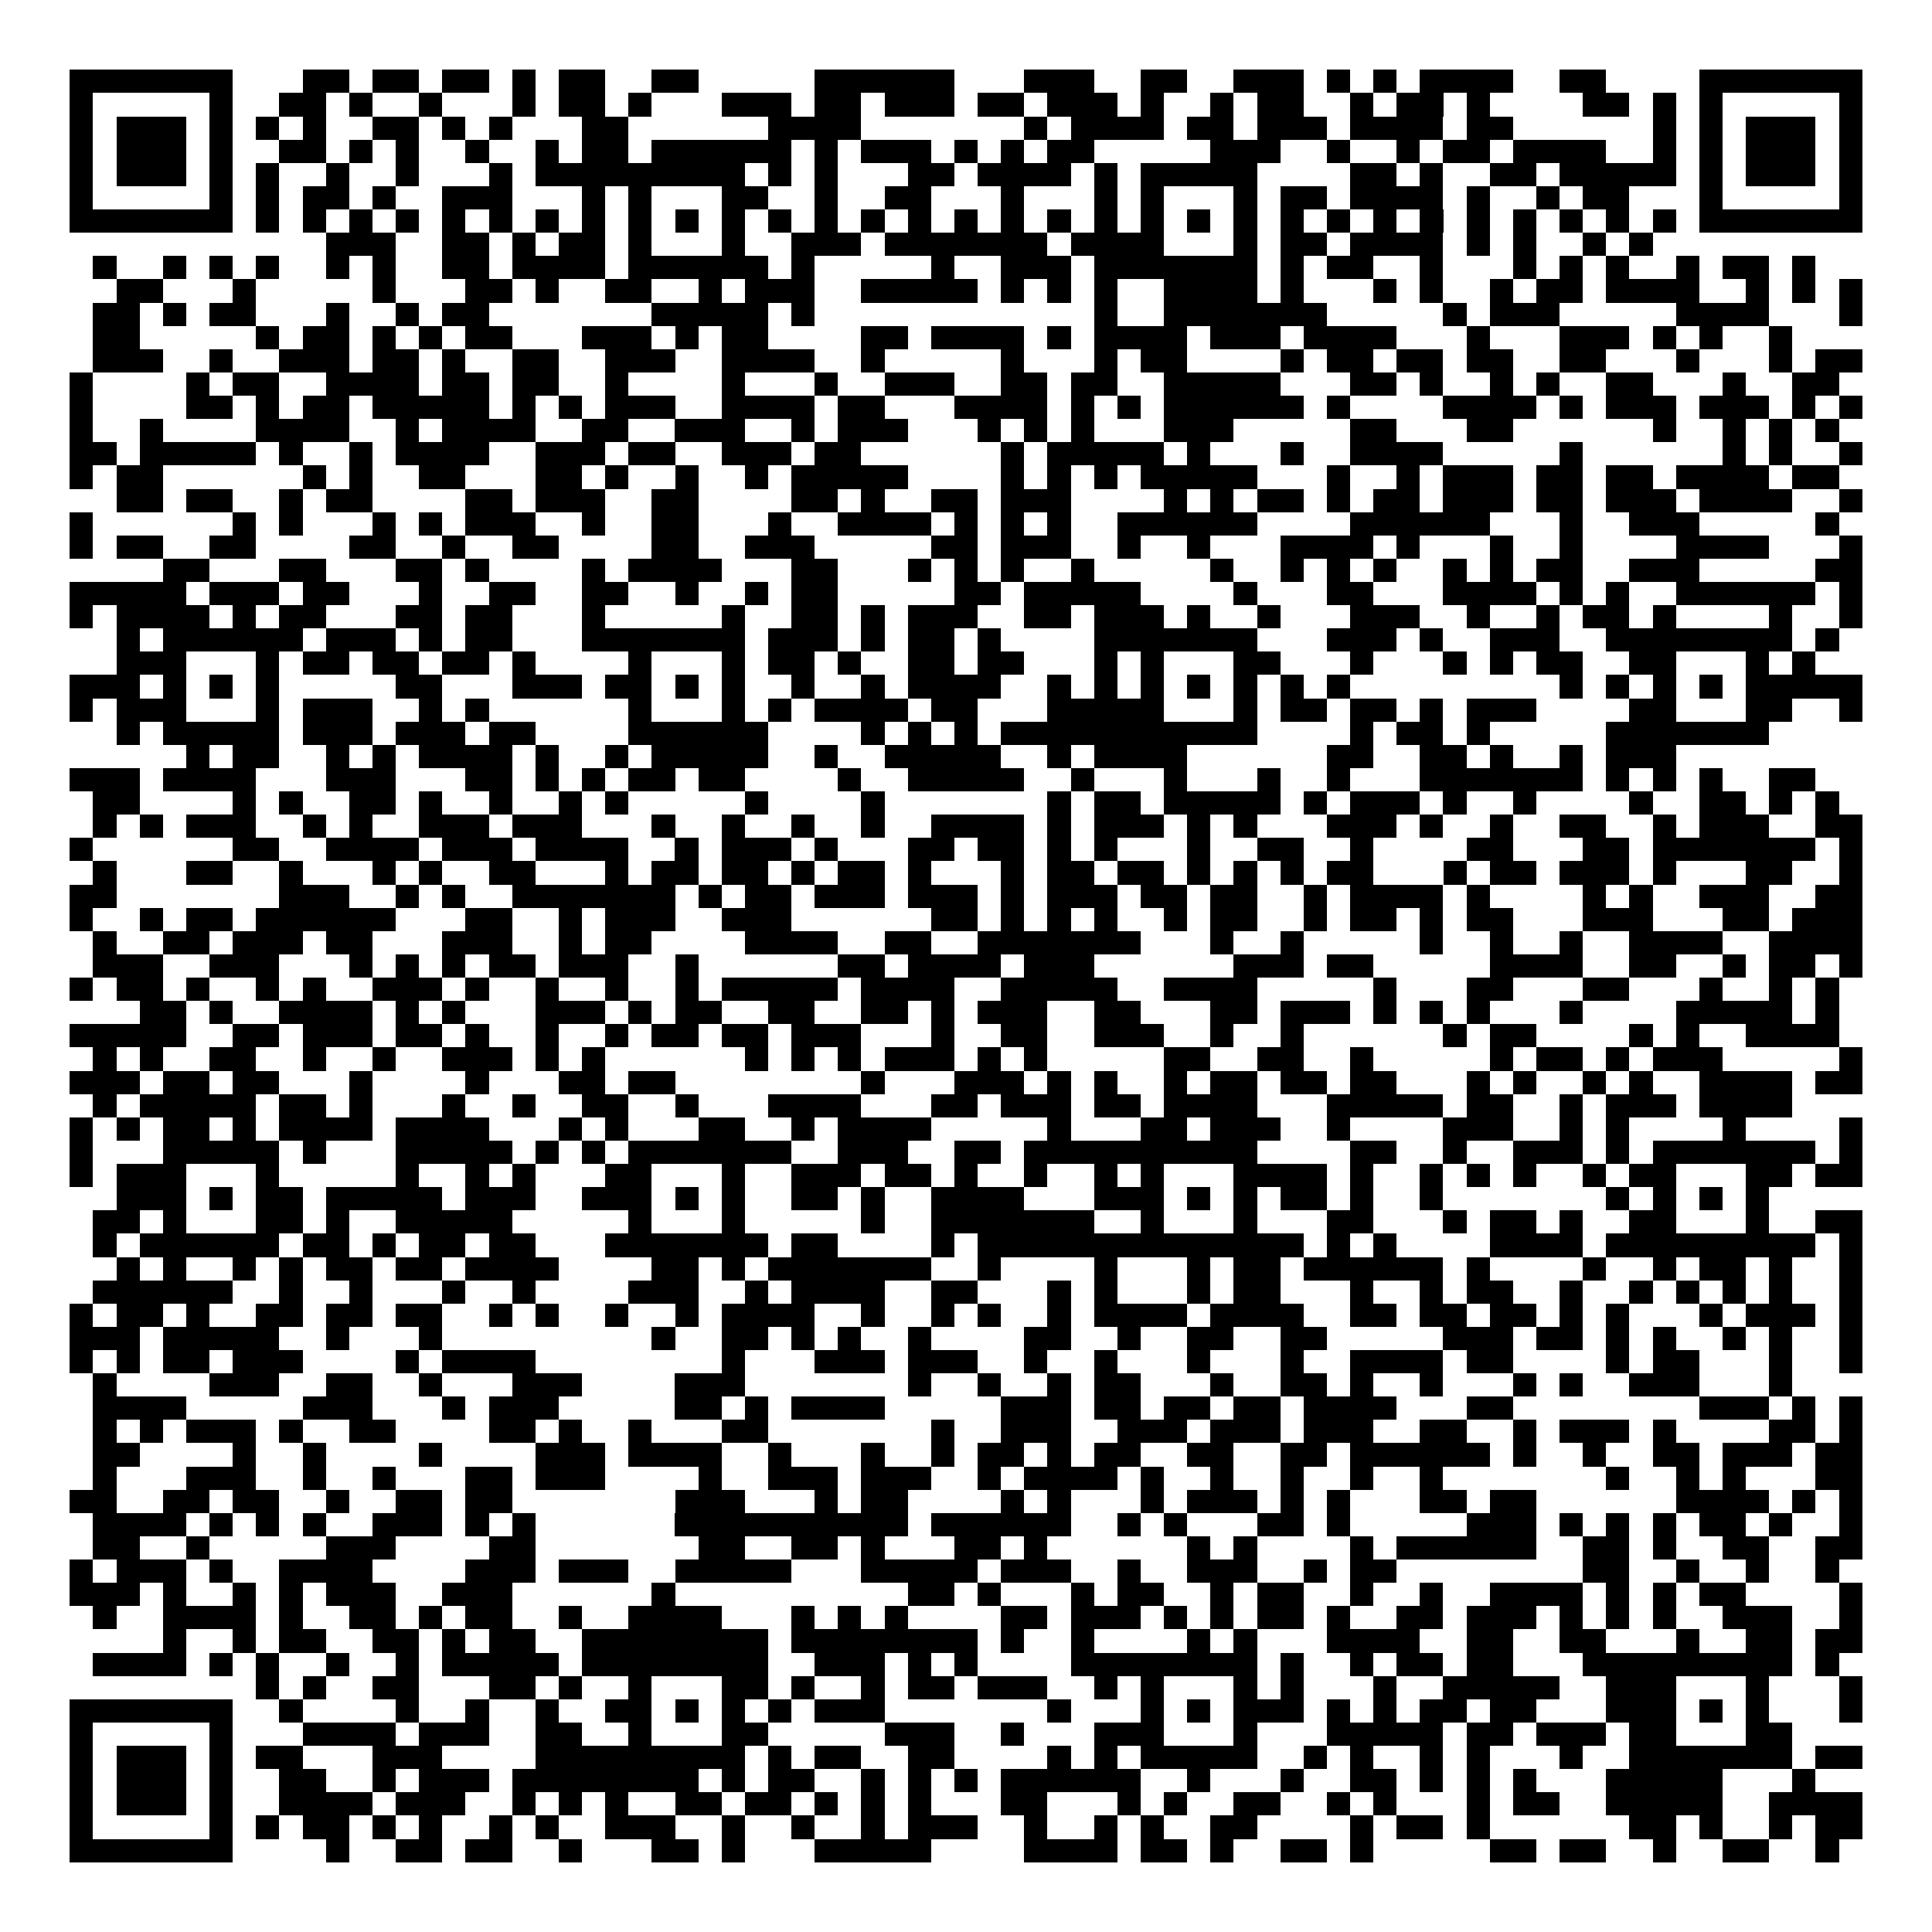 <svg xmlns="http://www.w3.org/2000/svg" width="176" height="176" viewBox="0 0 83 83" shape-rendering="crispEdges"><path fill="#ffffff" d="M0 0h83v83H0z"/><path stroke="#000000" d="M3 3.5h7m3 0h2m1 0h2m1 0h2m1 0h1m1 0h2m2 0h2m5 0h6m3 0h3m2 0h2m2 0h3m1 0h1m1 0h1m1 0h4m2 0h2m4 0h7M3 4.5h1m5 0h1m2 0h2m1 0h1m2 0h1m3 0h1m1 0h2m1 0h1m3 0h3m1 0h2m1 0h3m1 0h2m1 0h3m1 0h1m2 0h1m1 0h2m2 0h1m1 0h2m1 0h1m4 0h2m1 0h1m1 0h1m5 0h1M3 5.5h1m1 0h3m1 0h1m1 0h1m1 0h1m2 0h2m1 0h1m1 0h1m3 0h2m6 0h4m7 0h1m1 0h4m1 0h2m1 0h3m1 0h4m1 0h2m6 0h1m1 0h1m1 0h3m1 0h1M3 6.5h1m1 0h3m1 0h1m2 0h2m1 0h1m1 0h1m2 0h1m2 0h1m1 0h2m1 0h6m1 0h1m1 0h3m1 0h1m1 0h1m1 0h2m5 0h3m2 0h1m2 0h1m1 0h2m1 0h4m2 0h1m1 0h1m1 0h3m1 0h1M3 7.5h1m1 0h3m1 0h1m1 0h1m2 0h1m2 0h1m3 0h1m1 0h9m1 0h1m1 0h1m3 0h2m1 0h4m1 0h1m1 0h5m4 0h2m1 0h1m2 0h2m1 0h5m1 0h1m1 0h3m1 0h1M3 8.5h1m5 0h1m1 0h1m1 0h2m1 0h1m2 0h3m3 0h1m1 0h1m3 0h2m2 0h1m2 0h2m3 0h1m3 0h1m1 0h1m3 0h1m1 0h2m1 0h4m1 0h1m2 0h1m1 0h2m3 0h1m5 0h1M3 9.5h7m1 0h1m1 0h1m1 0h1m1 0h1m1 0h1m1 0h1m1 0h1m1 0h1m1 0h1m1 0h1m1 0h1m1 0h1m1 0h1m1 0h1m1 0h1m1 0h1m1 0h1m1 0h1m1 0h1m1 0h1m1 0h1m1 0h1m1 0h1m1 0h1m1 0h1m1 0h1m1 0h1m1 0h1m1 0h1m1 0h1m1 0h1m1 0h7M14 10.5h3m2 0h2m1 0h1m1 0h2m1 0h1m3 0h1m2 0h3m1 0h7m1 0h4m3 0h1m1 0h2m1 0h4m1 0h1m1 0h1m2 0h1m1 0h1M4 11.5h1m2 0h1m1 0h1m1 0h1m2 0h1m1 0h1m2 0h2m1 0h4m1 0h6m1 0h1m5 0h1m2 0h3m1 0h7m1 0h1m1 0h2m2 0h1m3 0h1m1 0h1m1 0h1m2 0h1m1 0h2m1 0h1M5 12.5h2m3 0h1m5 0h1m3 0h2m1 0h1m2 0h2m2 0h1m1 0h3m2 0h5m1 0h1m1 0h1m1 0h1m2 0h4m1 0h1m3 0h1m1 0h1m2 0h1m1 0h2m1 0h4m2 0h1m1 0h1m1 0h1M4 13.5h2m1 0h1m1 0h2m3 0h1m2 0h1m1 0h2m7 0h5m1 0h1m12 0h1m2 0h7m5 0h1m1 0h3m5 0h4m3 0h1M4 14.5h2m5 0h1m1 0h2m1 0h1m1 0h1m1 0h2m3 0h3m1 0h1m1 0h2m4 0h2m1 0h4m1 0h1m1 0h4m1 0h3m1 0h4m3 0h1m3 0h3m1 0h1m1 0h1m2 0h1M4 15.5h3m2 0h1m2 0h3m1 0h2m1 0h1m2 0h2m2 0h3m2 0h4m2 0h1m5 0h1m3 0h1m1 0h2m4 0h1m1 0h2m1 0h2m1 0h2m2 0h2m3 0h1m3 0h1m1 0h2M3 16.5h1m4 0h1m1 0h2m2 0h4m1 0h2m1 0h2m2 0h1m4 0h1m3 0h1m2 0h3m2 0h2m1 0h2m2 0h5m3 0h2m1 0h1m2 0h1m1 0h1m2 0h2m3 0h1m2 0h2M3 17.5h1m4 0h2m1 0h1m1 0h2m1 0h5m1 0h1m1 0h1m1 0h3m2 0h4m1 0h2m3 0h4m1 0h1m1 0h1m1 0h6m1 0h1m4 0h4m1 0h1m1 0h3m1 0h3m1 0h1m1 0h1M3 18.5h1m2 0h1m4 0h4m2 0h1m1 0h4m2 0h2m2 0h3m2 0h1m1 0h3m3 0h1m1 0h1m1 0h1m3 0h3m5 0h2m3 0h2m6 0h1m2 0h1m1 0h1m1 0h1M3 19.5h2m1 0h5m1 0h1m2 0h1m1 0h4m2 0h3m1 0h2m2 0h3m1 0h2m6 0h1m1 0h5m1 0h1m3 0h1m2 0h4m5 0h1m6 0h1m1 0h1m2 0h1M3 20.5h1m1 0h2m6 0h1m1 0h1m2 0h2m3 0h2m1 0h1m2 0h1m2 0h1m1 0h5m4 0h1m1 0h1m1 0h1m1 0h5m3 0h1m2 0h1m1 0h3m1 0h2m1 0h2m1 0h4m1 0h2M5 21.5h2m1 0h2m2 0h1m1 0h2m4 0h2m1 0h3m2 0h2m4 0h2m1 0h1m2 0h2m1 0h3m4 0h1m1 0h1m1 0h2m1 0h1m1 0h2m1 0h3m1 0h2m1 0h3m1 0h4m2 0h1M3 22.5h1m6 0h1m1 0h1m3 0h1m1 0h1m1 0h3m2 0h1m2 0h2m3 0h1m2 0h4m1 0h1m1 0h1m1 0h1m2 0h6m4 0h6m3 0h1m2 0h3m5 0h1M3 23.5h1m1 0h2m2 0h2m4 0h2m2 0h1m2 0h2m4 0h2m2 0h3m5 0h2m1 0h3m2 0h1m2 0h1m3 0h4m1 0h1m3 0h1m2 0h1m4 0h4m3 0h1M7 24.5h2m3 0h2m3 0h2m1 0h1m4 0h1m1 0h4m3 0h2m3 0h1m1 0h1m1 0h1m2 0h1m5 0h1m2 0h1m1 0h1m1 0h1m2 0h1m1 0h1m1 0h2m2 0h3m5 0h2M3 25.5h5m1 0h3m1 0h2m3 0h1m2 0h2m2 0h2m2 0h1m2 0h1m1 0h2m5 0h2m1 0h5m4 0h1m3 0h2m3 0h4m1 0h1m1 0h1m2 0h6m1 0h1M3 26.5h1m1 0h4m1 0h1m1 0h2m3 0h2m1 0h2m3 0h1m5 0h1m2 0h2m1 0h1m1 0h3m2 0h2m1 0h3m1 0h1m2 0h1m3 0h3m2 0h1m2 0h1m1 0h2m1 0h1m4 0h1m2 0h1M5 27.5h1m1 0h6m1 0h3m1 0h1m1 0h2m3 0h7m1 0h3m1 0h1m1 0h2m1 0h1m4 0h7m3 0h3m1 0h1m2 0h3m2 0h8m1 0h1M5 28.5h3m3 0h1m1 0h2m1 0h2m1 0h2m1 0h1m4 0h1m3 0h1m1 0h2m1 0h1m2 0h2m1 0h2m3 0h1m1 0h1m3 0h2m3 0h1m3 0h1m1 0h1m1 0h2m2 0h2m3 0h1m1 0h1M3 29.5h3m1 0h1m1 0h1m1 0h1m5 0h2m3 0h3m1 0h2m1 0h1m1 0h1m2 0h1m2 0h1m1 0h4m2 0h1m1 0h1m1 0h1m1 0h1m1 0h1m1 0h1m1 0h1m9 0h1m1 0h1m1 0h1m1 0h1m1 0h5M3 30.5h1m1 0h3m3 0h1m1 0h3m2 0h1m1 0h1m6 0h1m3 0h1m1 0h1m1 0h4m1 0h2m3 0h5m3 0h1m1 0h2m1 0h2m1 0h1m1 0h3m4 0h2m3 0h2m2 0h1M5 31.5h1m1 0h5m1 0h3m1 0h3m1 0h2m4 0h6m4 0h1m1 0h1m1 0h1m1 0h11m4 0h1m1 0h2m1 0h1m5 0h7M8 32.5h1m1 0h2m2 0h1m1 0h1m1 0h4m1 0h1m2 0h1m1 0h5m2 0h1m2 0h5m2 0h1m1 0h4m6 0h2m2 0h2m1 0h1m2 0h1m1 0h3M3 33.5h3m1 0h4m3 0h3m3 0h2m1 0h1m1 0h1m1 0h2m1 0h2m4 0h1m2 0h5m2 0h1m3 0h1m3 0h1m2 0h1m3 0h7m1 0h1m1 0h1m1 0h1m2 0h2M4 34.5h2m4 0h1m1 0h1m2 0h2m1 0h1m2 0h1m2 0h1m1 0h1m5 0h1m4 0h1m7 0h1m1 0h2m1 0h5m1 0h1m1 0h3m1 0h1m2 0h1m4 0h1m2 0h2m1 0h1m1 0h1M4 35.5h1m1 0h1m1 0h3m2 0h1m1 0h1m2 0h3m1 0h3m3 0h1m2 0h1m2 0h1m2 0h1m2 0h4m1 0h1m1 0h3m1 0h1m1 0h1m3 0h3m1 0h1m2 0h1m2 0h2m2 0h1m1 0h3m2 0h2M3 36.5h1m6 0h2m2 0h4m1 0h3m1 0h4m2 0h1m1 0h3m1 0h1m3 0h2m1 0h2m1 0h1m1 0h1m3 0h1m2 0h2m2 0h1m4 0h2m3 0h2m1 0h7m1 0h1M4 37.5h1m3 0h2m2 0h1m3 0h1m1 0h1m2 0h2m3 0h1m1 0h2m1 0h2m1 0h1m1 0h2m1 0h1m3 0h1m1 0h2m1 0h2m1 0h1m1 0h1m1 0h1m1 0h2m3 0h1m1 0h2m1 0h3m1 0h1m3 0h2m2 0h1M3 38.5h2m7 0h3m2 0h1m1 0h1m2 0h7m1 0h1m1 0h2m1 0h3m1 0h3m1 0h1m1 0h3m1 0h2m1 0h2m2 0h1m1 0h4m1 0h1m4 0h1m1 0h1m2 0h3m2 0h2M3 39.5h1m2 0h1m1 0h2m1 0h6m3 0h2m2 0h1m1 0h3m2 0h3m6 0h2m1 0h1m1 0h1m1 0h1m2 0h1m1 0h2m2 0h1m1 0h2m1 0h1m1 0h2m3 0h3m3 0h2m1 0h3M4 40.5h1m2 0h2m1 0h3m1 0h2m3 0h3m2 0h1m1 0h2m4 0h4m2 0h2m2 0h7m3 0h1m2 0h1m5 0h1m2 0h1m2 0h1m2 0h4m2 0h4M4 41.5h3m2 0h3m3 0h1m1 0h1m1 0h1m1 0h2m1 0h3m2 0h1m6 0h2m1 0h4m1 0h3m6 0h3m1 0h2m5 0h4m2 0h2m2 0h1m1 0h2m1 0h1M3 42.5h1m1 0h2m1 0h1m2 0h1m1 0h1m2 0h3m1 0h1m2 0h1m2 0h1m2 0h1m1 0h5m1 0h4m2 0h5m2 0h4m5 0h1m3 0h2m3 0h2m3 0h1m2 0h1m1 0h1M6 43.5h2m1 0h1m2 0h4m1 0h1m1 0h1m3 0h3m1 0h1m1 0h2m2 0h2m2 0h2m1 0h1m1 0h3m2 0h2m3 0h2m1 0h3m1 0h1m1 0h1m1 0h1m3 0h1m4 0h5m1 0h1M3 44.5h5m2 0h2m1 0h3m1 0h2m1 0h1m2 0h1m2 0h1m1 0h2m1 0h2m1 0h3m3 0h1m2 0h2m2 0h3m2 0h1m2 0h1m6 0h1m1 0h2m4 0h1m1 0h1m2 0h4M4 45.5h1m1 0h1m2 0h2m2 0h1m2 0h1m2 0h3m1 0h1m1 0h1m6 0h1m1 0h1m1 0h1m1 0h3m1 0h1m1 0h1m5 0h2m2 0h2m2 0h1m5 0h1m1 0h2m1 0h1m1 0h3m5 0h1M3 46.5h3m1 0h2m1 0h2m3 0h1m4 0h1m3 0h2m1 0h2m8 0h1m3 0h3m1 0h1m1 0h1m2 0h1m1 0h2m1 0h2m1 0h2m3 0h1m1 0h1m2 0h1m1 0h1m2 0h4m1 0h2M4 47.5h1m1 0h5m1 0h2m1 0h1m3 0h1m2 0h1m2 0h2m2 0h1m3 0h4m3 0h2m1 0h3m1 0h2m1 0h4m3 0h5m1 0h2m2 0h1m1 0h3m1 0h4M3 48.5h1m1 0h1m1 0h2m1 0h1m1 0h4m1 0h4m3 0h1m1 0h1m3 0h2m2 0h1m1 0h4m5 0h1m3 0h2m1 0h3m2 0h1m4 0h3m2 0h1m1 0h1m4 0h1m4 0h1M3 49.5h1m3 0h5m1 0h1m3 0h5m1 0h1m1 0h1m1 0h7m2 0h3m2 0h2m1 0h10m4 0h2m2 0h1m2 0h3m1 0h1m1 0h7m1 0h1M3 50.5h1m1 0h3m3 0h1m5 0h1m2 0h1m1 0h1m3 0h2m3 0h1m2 0h3m1 0h2m1 0h1m2 0h1m2 0h1m1 0h1m3 0h4m1 0h1m2 0h1m1 0h1m1 0h1m2 0h1m1 0h2m3 0h2m1 0h2M5 51.5h3m1 0h1m1 0h2m1 0h5m1 0h3m2 0h3m1 0h1m1 0h1m2 0h2m1 0h1m2 0h4m3 0h3m1 0h1m1 0h1m1 0h2m1 0h1m2 0h1m7 0h1m1 0h1m1 0h1m1 0h1M4 52.5h2m1 0h1m3 0h2m1 0h1m2 0h5m5 0h1m3 0h1m5 0h1m2 0h7m2 0h1m3 0h1m3 0h2m3 0h1m1 0h2m1 0h1m2 0h2m3 0h1m2 0h2M4 53.5h1m1 0h6m1 0h2m1 0h1m1 0h2m1 0h2m3 0h7m1 0h2m4 0h1m1 0h14m1 0h1m1 0h1m4 0h4m1 0h9m1 0h1M5 54.5h1m1 0h1m2 0h1m1 0h1m1 0h2m1 0h2m1 0h4m4 0h2m1 0h1m1 0h7m2 0h1m4 0h1m3 0h1m1 0h2m1 0h6m1 0h1m4 0h1m2 0h1m1 0h2m1 0h1m2 0h1M4 55.5h6m2 0h1m2 0h1m3 0h1m2 0h1m4 0h3m2 0h1m1 0h4m2 0h2m3 0h1m1 0h1m3 0h1m1 0h2m3 0h1m2 0h1m1 0h2m2 0h1m2 0h1m1 0h1m1 0h1m1 0h1m2 0h1M3 56.5h1m1 0h2m1 0h1m2 0h2m1 0h2m1 0h2m2 0h1m1 0h1m2 0h1m2 0h1m1 0h4m2 0h1m2 0h1m1 0h1m2 0h1m1 0h4m1 0h4m2 0h2m1 0h2m1 0h2m1 0h1m1 0h1m3 0h1m1 0h3m1 0h1M3 57.5h3m1 0h5m2 0h1m3 0h1m9 0h1m2 0h2m1 0h1m1 0h1m2 0h1m4 0h2m2 0h1m2 0h2m2 0h2m5 0h3m1 0h2m1 0h1m1 0h1m2 0h1m1 0h1m2 0h1M3 58.5h1m1 0h1m1 0h2m1 0h3m4 0h1m1 0h4m8 0h1m3 0h3m1 0h3m2 0h1m2 0h1m3 0h1m3 0h1m2 0h4m1 0h2m4 0h1m1 0h2m3 0h1m2 0h1M4 59.5h1m4 0h3m2 0h2m2 0h1m3 0h3m4 0h3m7 0h1m2 0h1m2 0h1m1 0h2m3 0h1m2 0h2m1 0h1m2 0h1m3 0h1m1 0h1m2 0h3m3 0h1M4 60.5h4m5 0h3m3 0h1m1 0h3m5 0h2m1 0h1m1 0h4m5 0h3m1 0h2m1 0h2m1 0h2m1 0h4m3 0h2m8 0h3m1 0h1m1 0h1M4 61.5h1m1 0h1m1 0h3m1 0h1m2 0h2m4 0h2m1 0h1m2 0h1m3 0h2m7 0h1m2 0h3m2 0h3m1 0h3m1 0h3m2 0h2m2 0h1m1 0h3m1 0h1m4 0h2m1 0h1M4 62.5h2m4 0h1m2 0h1m4 0h1m4 0h3m1 0h4m2 0h1m3 0h1m2 0h1m1 0h2m1 0h1m1 0h2m2 0h2m2 0h2m1 0h6m1 0h1m2 0h1m2 0h2m1 0h3m1 0h2M4 63.5h1m3 0h3m2 0h1m2 0h1m3 0h2m1 0h3m4 0h1m2 0h3m1 0h3m2 0h1m1 0h4m1 0h1m2 0h1m2 0h1m2 0h1m2 0h1m7 0h1m2 0h1m1 0h1m3 0h2M3 64.5h2m2 0h2m1 0h2m2 0h1m2 0h2m1 0h2m7 0h3m3 0h1m1 0h2m4 0h1m1 0h1m3 0h1m1 0h3m1 0h1m1 0h1m3 0h2m1 0h2m6 0h4m1 0h1m1 0h1M4 65.5h4m1 0h1m1 0h1m1 0h1m2 0h3m1 0h1m1 0h1m6 0h10m1 0h6m2 0h1m1 0h1m3 0h2m1 0h1m5 0h3m1 0h1m1 0h1m1 0h1m1 0h2m1 0h1m2 0h1M4 66.5h2m2 0h1m5 0h3m4 0h2m7 0h2m2 0h2m1 0h1m3 0h2m1 0h1m6 0h1m1 0h1m4 0h1m1 0h6m2 0h2m1 0h1m2 0h2m2 0h2M3 67.5h1m1 0h3m1 0h1m2 0h4m4 0h3m1 0h3m2 0h5m3 0h5m1 0h3m2 0h1m2 0h3m2 0h1m1 0h2m8 0h2m2 0h1m2 0h1m2 0h1M3 68.5h3m1 0h1m2 0h1m1 0h1m1 0h3m2 0h3m6 0h1m10 0h2m1 0h1m3 0h1m1 0h2m2 0h1m1 0h2m2 0h1m2 0h1m2 0h4m1 0h1m1 0h1m1 0h2m4 0h1M4 69.5h1m2 0h4m1 0h1m2 0h2m1 0h1m1 0h2m2 0h1m2 0h4m3 0h1m1 0h1m1 0h1m4 0h2m1 0h3m1 0h1m1 0h1m1 0h2m1 0h1m2 0h2m1 0h3m1 0h1m1 0h1m1 0h1m2 0h3m2 0h1M7 70.5h1m2 0h1m1 0h2m2 0h2m1 0h1m1 0h2m2 0h8m1 0h8m1 0h1m2 0h1m4 0h1m1 0h1m3 0h4m2 0h2m2 0h2m3 0h1m2 0h2m1 0h2M4 71.5h4m1 0h1m1 0h1m2 0h1m2 0h1m1 0h5m1 0h8m2 0h3m1 0h1m1 0h1m4 0h8m1 0h1m2 0h1m1 0h2m1 0h2m3 0h9m1 0h1M11 72.5h1m1 0h1m2 0h2m3 0h2m1 0h1m2 0h1m3 0h2m1 0h1m2 0h1m1 0h2m1 0h3m2 0h1m1 0h1m3 0h1m1 0h1m3 0h1m2 0h5m2 0h3m3 0h1m3 0h1M3 73.5h7m2 0h1m4 0h1m2 0h1m2 0h1m2 0h2m1 0h1m1 0h1m1 0h1m1 0h3m7 0h1m3 0h1m1 0h1m1 0h3m1 0h1m1 0h1m1 0h2m1 0h2m3 0h3m1 0h1m1 0h1m3 0h1M3 74.5h1m5 0h1m3 0h4m1 0h3m2 0h2m2 0h1m3 0h2m5 0h3m2 0h1m3 0h3m3 0h1m3 0h5m1 0h2m1 0h3m1 0h2m3 0h2M3 75.5h1m1 0h3m1 0h1m1 0h2m3 0h3m4 0h9m1 0h1m1 0h2m2 0h2m4 0h1m1 0h1m1 0h5m2 0h1m1 0h1m2 0h1m1 0h1m3 0h1m2 0h7m1 0h2M3 76.5h1m1 0h3m1 0h1m2 0h2m2 0h1m1 0h3m1 0h8m1 0h1m1 0h2m2 0h1m1 0h1m1 0h1m1 0h6m2 0h1m3 0h1m2 0h2m1 0h1m1 0h1m1 0h1m3 0h5m3 0h1M3 77.5h1m1 0h3m1 0h1m2 0h4m1 0h3m2 0h1m1 0h1m1 0h1m2 0h2m1 0h2m1 0h1m1 0h1m1 0h1m3 0h2m3 0h1m1 0h1m2 0h2m2 0h1m1 0h1m3 0h1m1 0h2m2 0h5m2 0h4M3 78.5h1m5 0h1m1 0h1m1 0h2m1 0h1m1 0h1m2 0h1m1 0h1m2 0h3m2 0h1m2 0h1m2 0h1m1 0h3m2 0h1m2 0h1m1 0h1m2 0h2m4 0h1m1 0h2m1 0h1m6 0h2m1 0h1m2 0h1m1 0h2M3 79.5h7m4 0h1m2 0h2m1 0h2m2 0h1m3 0h2m1 0h1m3 0h5m4 0h4m1 0h2m1 0h1m2 0h2m1 0h1m5 0h2m1 0h2m2 0h1m2 0h2m2 0h1"/></svg>
